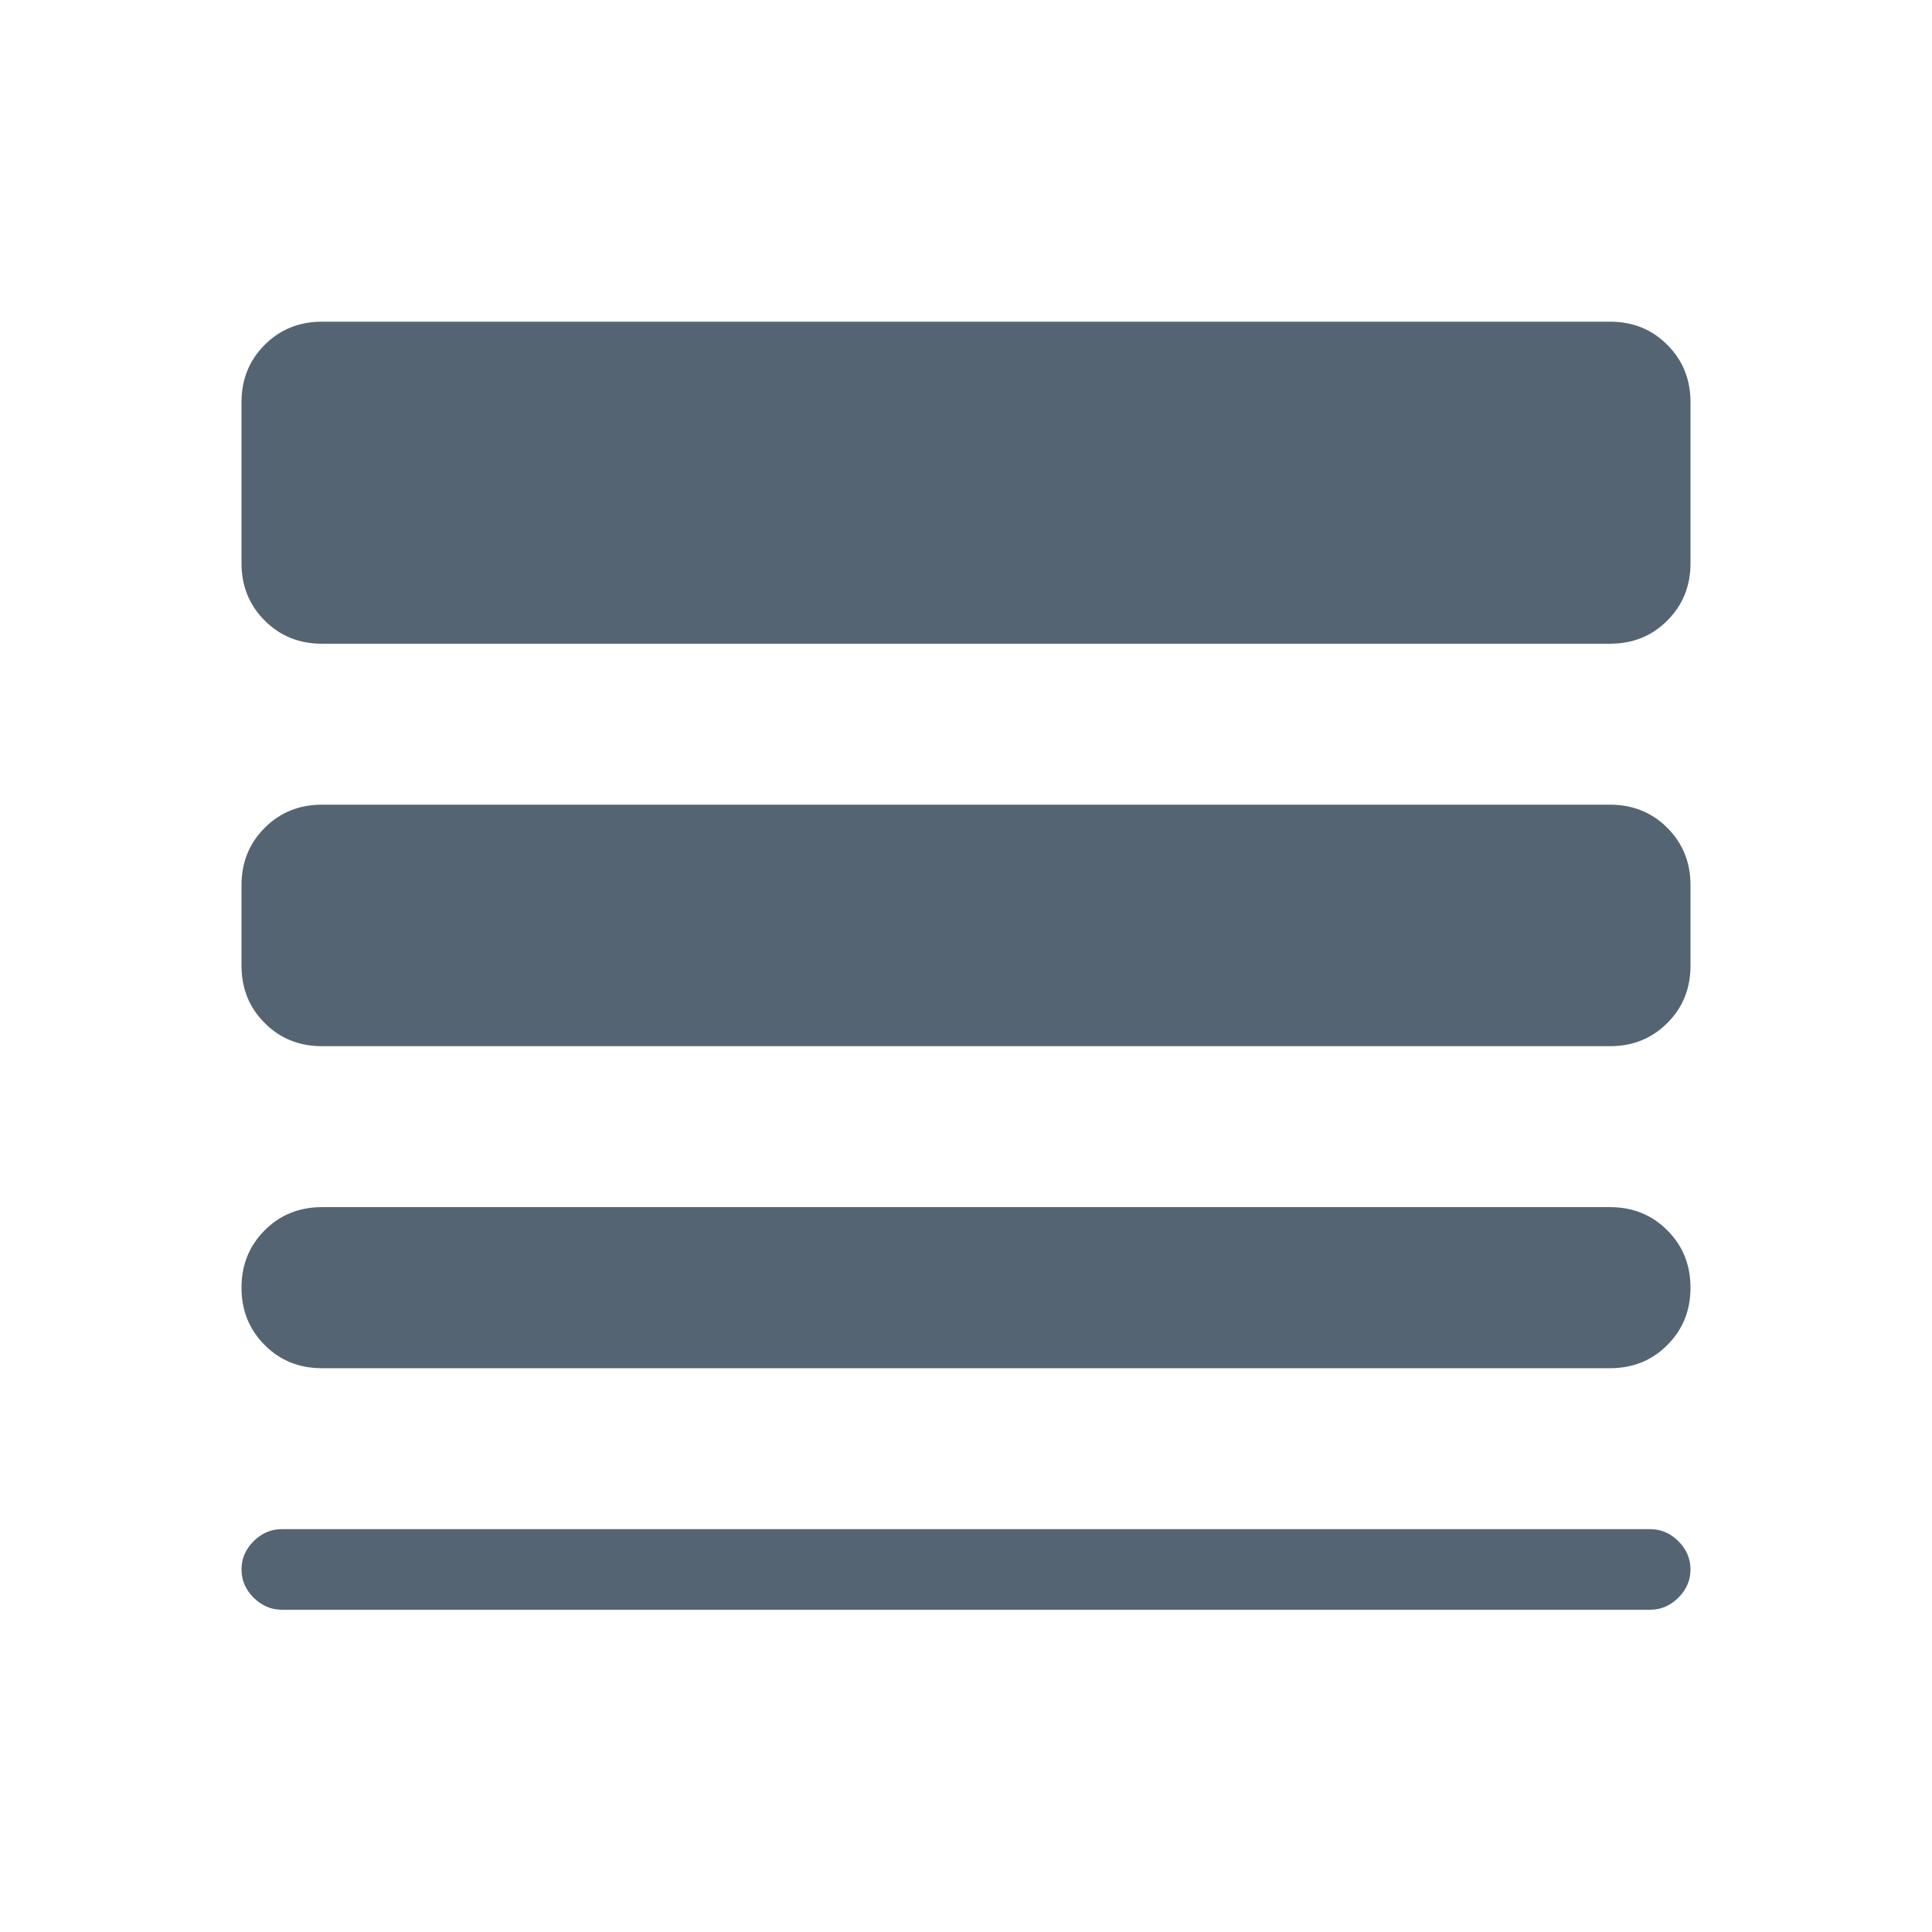 <svg width="16" height="16" viewBox="0 0 16 16" fill="none" xmlns="http://www.w3.org/2000/svg">
<g id="line_weight">
<mask id="mask0_5674_96026" style="mask-type:alpha" maskUnits="userSpaceOnUse" x="0" y="0" width="16" height="16">
<rect id="Bounding box" width="16" height="16" fill="#D9D9D9"/>
</mask>
<g mask="url(#mask0_5674_96026)">
<path id="line_weight_2" d="M2.333 13.331C2.244 13.331 2.167 13.297 2.1 13.231C2.033 13.164 2 13.086 2 12.997C2 12.909 2.033 12.831 2.1 12.764C2.167 12.697 2.244 12.664 2.333 12.664H13.667C13.756 12.664 13.833 12.697 13.9 12.764C13.967 12.831 14 12.909 14 12.997C14 13.086 13.967 13.164 13.9 13.231C13.833 13.297 13.756 13.331 13.667 13.331H2.333ZM2.667 11.331C2.478 11.331 2.319 11.267 2.192 11.139C2.064 11.011 2 10.853 2 10.664C2 10.475 2.064 10.317 2.192 10.189C2.319 10.061 2.478 9.997 2.667 9.997H13.333C13.522 9.997 13.681 10.061 13.808 10.189C13.936 10.317 14 10.475 14 10.664C14 10.853 13.936 11.011 13.808 11.139C13.681 11.267 13.522 11.331 13.333 11.331H2.667ZM2.667 8.664C2.478 8.664 2.319 8.6 2.192 8.472C2.064 8.345 2 8.186 2 7.997V7.331C2 7.142 2.064 6.984 2.192 6.856C2.319 6.728 2.478 6.664 2.667 6.664H13.333C13.522 6.664 13.681 6.728 13.808 6.856C13.936 6.984 14 7.142 14 7.331V7.997C14 8.186 13.936 8.345 13.808 8.472C13.681 8.6 13.522 8.664 13.333 8.664H2.667ZM2.667 5.331C2.478 5.331 2.319 5.267 2.192 5.139C2.064 5.011 2 4.853 2 4.664V3.331C2 3.142 2.064 2.984 2.192 2.856C2.319 2.728 2.478 2.664 2.667 2.664H13.333C13.522 2.664 13.681 2.728 13.808 2.856C13.936 2.984 14 3.142 14 3.331V4.664C14 4.853 13.936 5.011 13.808 5.139C13.681 5.267 13.522 5.331 13.333 5.331H2.667Z" fill="#546472"/>
</g>
</g>
</svg>
